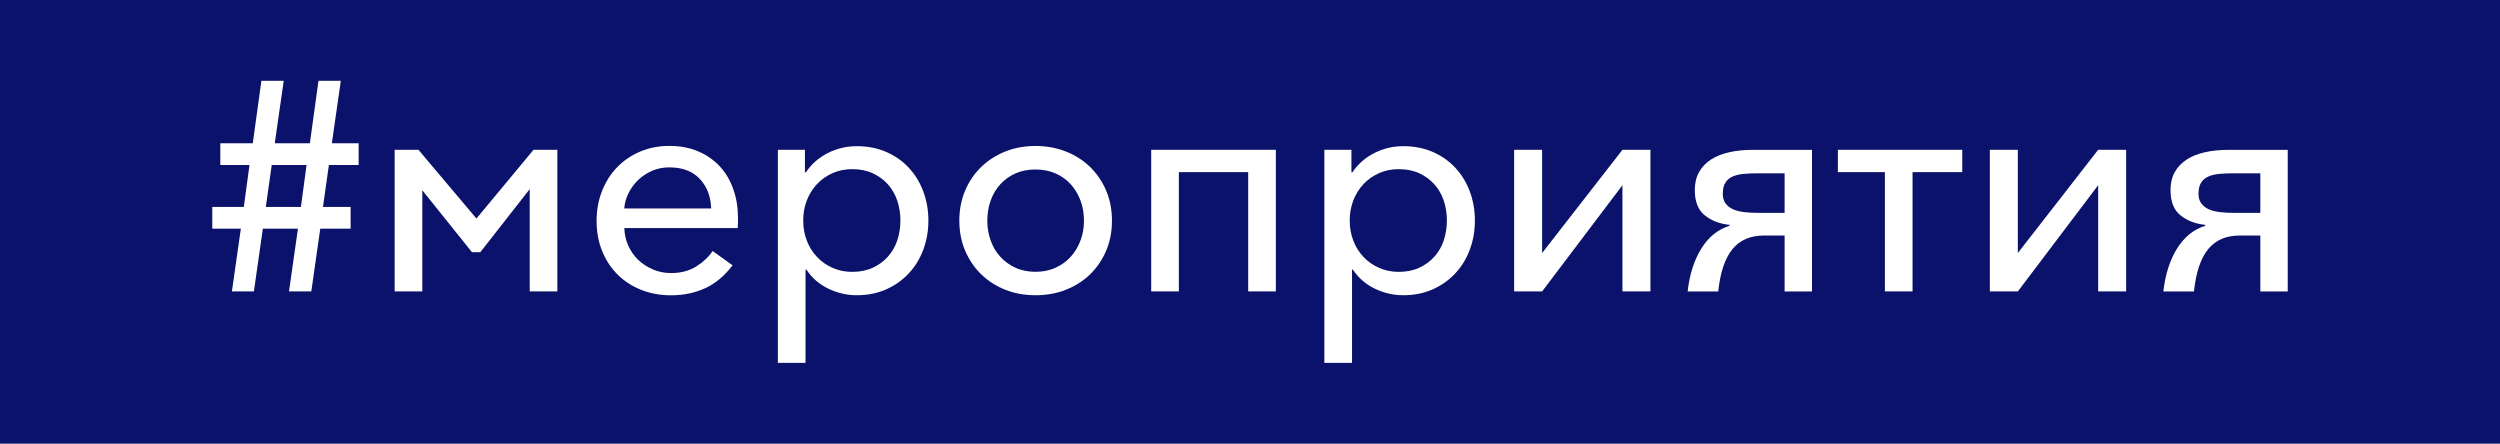 <?xml version="1.0" encoding="UTF-8"?> <svg xmlns="http://www.w3.org/2000/svg" id="_Слой_1" data-name="Слой 1" viewBox="0 0 379.69 67.38"> <defs> <style> .cls-1 { fill: #fff; } .cls-2 { fill: #0a126b; } </style> </defs> <rect class="cls-2" width="379.69" height="67.38"></rect> <g> <path class="cls-1" d="M36.58,34.73h-4.34v-3.3h4.79l.86-6.37h-4.43v-3.3h4.93l1.31-9.49h3.39l-1.36,9.49h5.33l1.31-9.49h3.39l-1.36,9.49h4.07v3.3h-4.52l-.9,6.37h4.2v3.3h-4.61l-1.36,9.53h-3.39l1.36-9.53h-5.33l-1.36,9.53h-3.34l1.36-9.53Zm3.79-3.3h5.33l.86-6.37h-5.29l-.9,6.37Z"></path> <path class="cls-1" d="M63.55,22.75l8.81,10.44,8.67-10.44h3.62v21.51h-4.2v-15.54l-7.5,9.58h-1.27l-7.54-9.4v15.36h-4.2V22.75h3.61Z"></path> <path class="cls-1" d="M112.08,33.1v.75c0,.26-.02,.52-.04,.79h-17.22c.03,.96,.23,1.86,.61,2.69,.38,.83,.88,1.54,1.51,2.15,.63,.6,1.38,1.08,2.24,1.45s1.77,.54,2.73,.54c1.51,0,2.79-.34,3.86-1.02s1.89-1.45,2.46-2.33l3.03,2.17c-1.21,1.6-2.59,2.76-4.16,3.48s-3.3,1.08-5.2,1.08c-1.6,0-3.09-.27-4.47-.81-1.39-.54-2.58-1.31-3.59-2.3-1.01-.99-1.8-2.18-2.37-3.57s-.86-2.92-.86-4.61,.28-3.19,.84-4.59c.56-1.4,1.33-2.61,2.33-3.62,.99-1.01,2.16-1.79,3.5-2.35,1.34-.56,2.79-.84,4.36-.84,1.66,0,3.13,.28,4.43,.84,1.29,.56,2.39,1.33,3.28,2.3,.89,.98,1.57,2.13,2.03,3.46,.47,1.33,.7,2.77,.7,4.34Zm-4.07-1.45c-.06-1.81-.63-3.3-1.72-4.47-1.08-1.17-2.64-1.76-4.65-1.76-.93,0-1.8,.17-2.6,.52-.8,.35-1.5,.81-2.1,1.38-.6,.57-1.09,1.24-1.47,1.99-.38,.75-.6,1.54-.66,2.35h13.19Z"></path> <path class="cls-1" d="M122.34,55.11h-4.2V22.75h4.11v3.43h.14c.84-1.26,1.96-2.24,3.34-2.94s2.86-1.04,4.43-1.04,3.11,.29,4.45,.88c1.34,.59,2.49,1.39,3.43,2.42,.95,1.02,1.68,2.22,2.19,3.59,.51,1.37,.77,2.84,.77,4.41s-.26,3.04-.77,4.41c-.51,1.37-1.24,2.57-2.19,3.59-.95,1.02-2.09,1.84-3.43,2.44-1.34,.6-2.84,.9-4.5,.9-1.48,0-2.91-.33-4.29-.99-1.39-.66-2.5-1.63-3.34-2.89h-.14v14.14Zm14.41-21.62c0-1.05-.16-2.05-.47-3-.32-.95-.79-1.77-1.42-2.48s-1.4-1.27-2.3-1.69c-.9-.42-1.94-.63-3.12-.63-1.08,0-2.09,.2-3,.61-.92,.41-1.71,.96-2.37,1.67-.66,.71-1.17,1.53-1.54,2.48-.36,.95-.54,1.96-.54,3.04s.18,2.1,.54,3.04c.36,.95,.87,1.77,1.54,2.48,.66,.71,1.45,1.26,2.37,1.67,.92,.41,1.92,.61,3,.61,1.17,0,2.21-.21,3.12-.63,.9-.42,1.67-.98,2.3-1.69s1.11-1.53,1.42-2.48,.47-1.94,.47-3Z"></path> <path class="cls-1" d="M168.88,33.51c0,1.66-.29,3.18-.88,4.56-.59,1.39-1.4,2.58-2.44,3.59-1.04,1.01-2.27,1.79-3.68,2.35-1.42,.56-2.95,.83-4.61,.83s-3.19-.28-4.59-.83c-1.4-.56-2.62-1.34-3.66-2.35-1.04-1.01-1.85-2.21-2.44-3.59-.59-1.38-.88-2.91-.88-4.56s.29-3.18,.88-4.56c.59-1.39,1.4-2.58,2.44-3.59,1.04-1.01,2.26-1.79,3.66-2.35,1.4-.56,2.93-.84,4.59-.84s3.19,.28,4.61,.84c1.42,.56,2.64,1.34,3.68,2.35,1.04,1.01,1.85,2.21,2.44,3.59,.59,1.39,.88,2.91,.88,4.56Zm-4.25,0c0-1.08-.17-2.09-.52-3.03-.35-.94-.84-1.77-1.47-2.47s-1.4-1.26-2.3-1.66c-.9-.4-1.93-.61-3.07-.61s-2.17,.2-3.07,.61c-.9,.4-1.67,.96-2.3,1.66s-1.12,1.53-1.45,2.47c-.33,.94-.5,1.95-.5,3.03s.17,2.04,.5,2.99c.33,.94,.81,1.77,1.45,2.47,.63,.7,1.4,1.27,2.3,1.68,.9,.42,1.93,.63,3.07,.63s2.17-.21,3.07-.63c.9-.42,1.67-.98,2.3-1.68,.63-.7,1.12-1.53,1.47-2.47,.35-.94,.52-1.94,.52-2.99Z"></path> <path class="cls-1" d="M179.04,44.26h-4.2V22.75h18.93v21.51h-4.2V26.14h-10.53v18.12Z"></path> <path class="cls-1" d="M205.34,55.11h-4.2V22.75h4.11v3.43h.14c.84-1.26,1.96-2.24,3.34-2.94s2.86-1.04,4.43-1.04,3.11,.29,4.45,.88c1.34,.59,2.49,1.39,3.43,2.42,.95,1.02,1.68,2.22,2.19,3.59,.51,1.37,.77,2.84,.77,4.41s-.26,3.04-.77,4.41c-.51,1.37-1.24,2.57-2.19,3.59-.95,1.02-2.09,1.84-3.43,2.44-1.34,.6-2.84,.9-4.5,.9-1.48,0-2.91-.33-4.29-.99-1.39-.66-2.5-1.63-3.34-2.89h-.14v14.14Zm14.41-21.62c0-1.05-.16-2.05-.47-3-.32-.95-.79-1.77-1.42-2.48s-1.4-1.27-2.3-1.69c-.9-.42-1.94-.63-3.12-.63-1.08,0-2.09,.2-3,.61-.92,.41-1.71,.96-2.37,1.67-.66,.71-1.17,1.53-1.54,2.48-.36,.95-.54,1.96-.54,3.04s.18,2.1,.54,3.04c.36,.95,.87,1.77,1.54,2.48,.66,.71,1.45,1.26,2.37,1.67,.92,.41,1.92,.61,3,.61,1.17,0,2.21-.21,3.12-.63,.9-.42,1.67-.98,2.3-1.69s1.11-1.53,1.42-2.48,.47-1.94,.47-3Z"></path> <path class="cls-1" d="M246.41,28.13l-12.2,16.13h-4.25V22.75h4.25v15.68l12.2-15.68h4.25v21.51h-4.25V28.13Z"></path> <path class="cls-1" d="M267.92,35.77c-2.08,0-3.68,.69-4.81,2.08-1.13,1.39-1.85,3.52-2.15,6.42h-4.65c.3-2.62,1-4.8,2.1-6.55,1.1-1.75,2.52-2.89,4.27-3.43v-.14c-1.51-.15-2.76-.63-3.77-1.45-1.01-.81-1.51-2.09-1.51-3.84,0-1.05,.22-1.96,.65-2.73s1.04-1.4,1.81-1.9c.77-.5,1.69-.87,2.78-1.11,1.08-.24,2.27-.36,3.57-.36h8.99v21.51h-4.16v-8.5h-3.12Zm-6.28-6.42c0,.63,.14,1.15,.43,1.54,.29,.39,.67,.69,1.15,.9,.48,.21,1.05,.35,1.72,.43,.66,.08,1.37,.11,2.12,.11h3.98v-6.01h-4.02c-.81,0-1.55,.03-2.21,.09-.66,.06-1.23,.2-1.69,.41-.47,.21-.83,.52-1.08,.93-.26,.41-.38,.94-.38,1.6Z"></path> <path class="cls-1" d="M279.13,22.75h18.89v3.39h-7.55v18.12h-4.2V26.14h-7.14v-3.39Z"></path> <path class="cls-1" d="M318.66,28.13l-12.2,16.13h-4.25V22.75h4.25v15.68l12.2-15.68h4.25v21.51h-4.25V28.13Z"></path> <path class="cls-1" d="M340.17,35.77c-2.08,0-3.68,.69-4.81,2.08-1.13,1.39-1.85,3.52-2.15,6.42h-4.65c.3-2.62,1-4.8,2.1-6.55,1.1-1.75,2.52-2.89,4.27-3.43v-.14c-1.51-.15-2.76-.63-3.77-1.45-1.01-.81-1.51-2.09-1.51-3.84,0-1.05,.22-1.96,.65-2.73s1.04-1.4,1.81-1.9c.77-.5,1.69-.87,2.78-1.11,1.08-.24,2.27-.36,3.57-.36h8.99v21.51h-4.16v-8.5h-3.12Zm-6.28-6.42c0,.63,.14,1.15,.43,1.54,.29,.39,.67,.69,1.15,.9,.48,.21,1.05,.35,1.72,.43,.66,.08,1.37,.11,2.12,.11h3.98v-6.01h-4.02c-.81,0-1.55,.03-2.21,.09-.66,.06-1.23,.2-1.69,.41-.47,.21-.83,.52-1.08,.93-.26,.41-.38,.94-.38,1.6Z"></path> </g> </svg> 